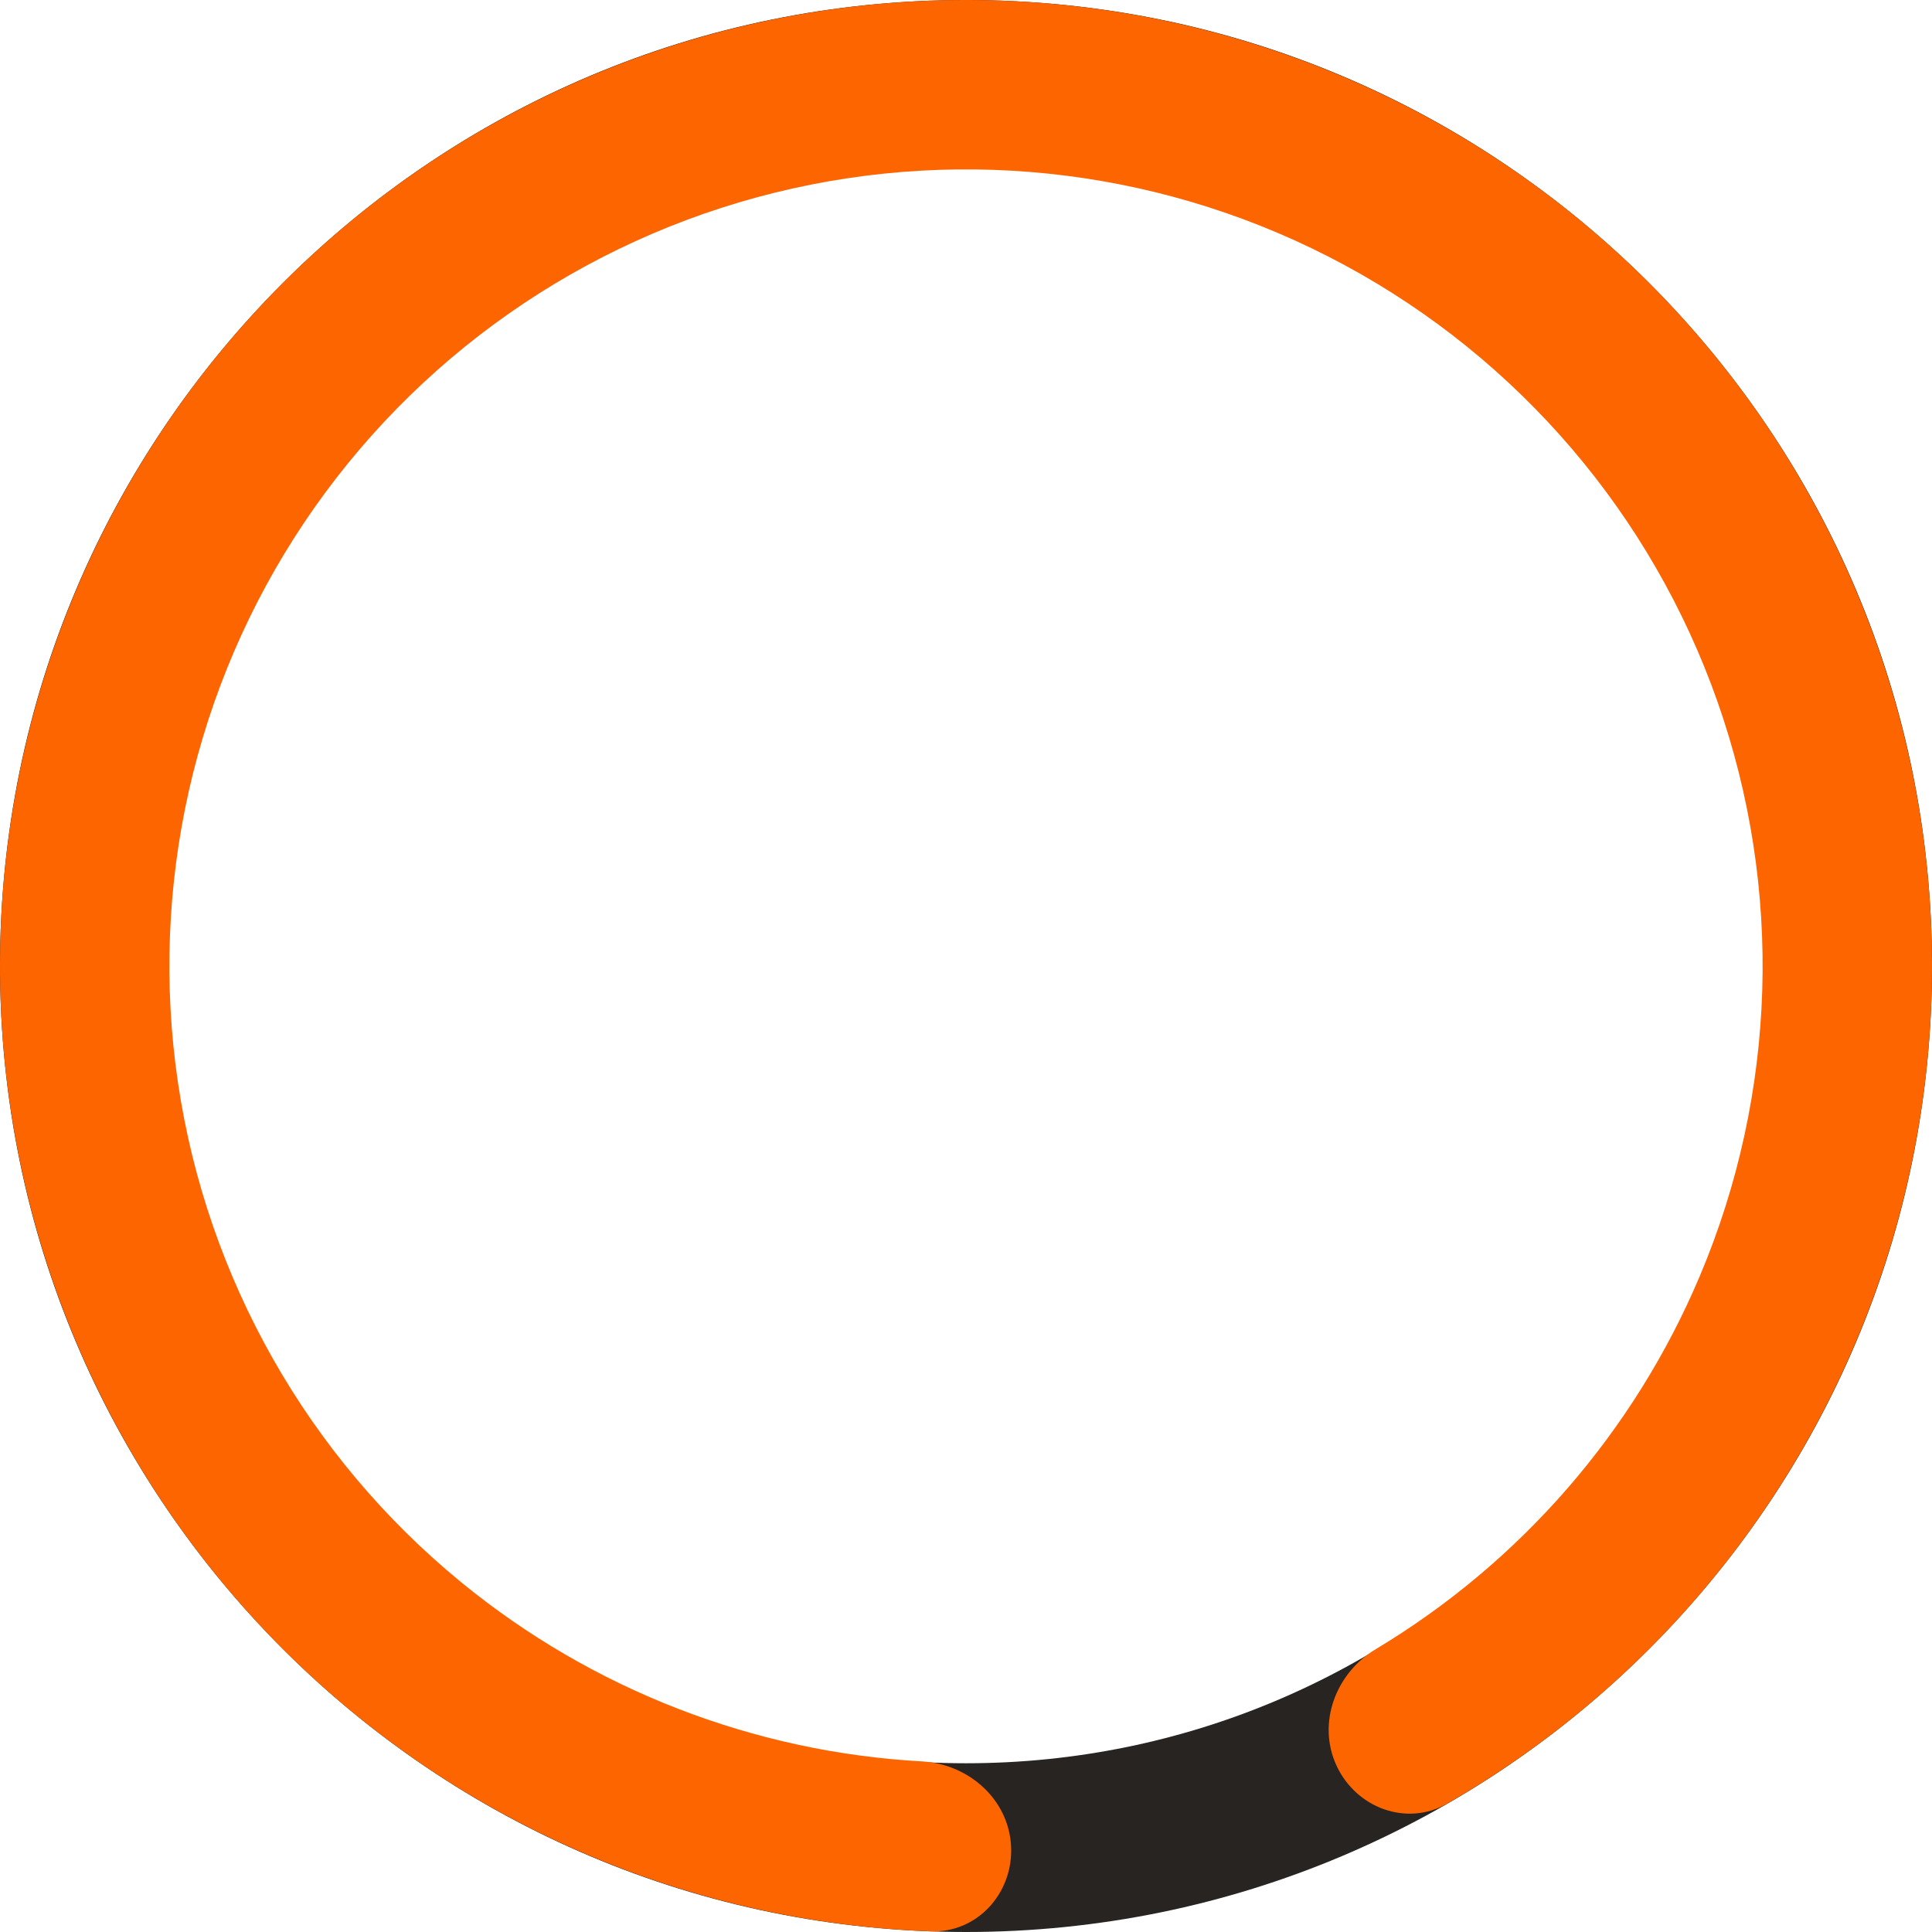 <?xml version="1.0" encoding="UTF-8"?> <svg xmlns="http://www.w3.org/2000/svg" width="175" height="175" viewBox="0 0 175 175" fill="none"><path d="M175 87.5C175 135.825 135.825 175 87.5 175C39.175 175 0 135.825 0 87.5C0 39.175 39.175 0 87.5 0C135.825 0 175 39.175 175 87.5ZM15.286 87.5C15.286 127.383 47.617 159.715 87.5 159.715C127.383 159.715 159.715 127.383 159.715 87.5C159.715 47.617 127.383 15.286 87.5 15.286C47.617 15.286 15.286 47.617 15.286 87.5Z" fill="#272422"></path><path d="M91.583 167.225C91.8 171.456 88.54 175.097 84.306 174.942C65.267 174.247 46.893 167.348 32.047 155.185C15.216 141.395 4.126 121.829 0.942 100.304C-2.242 78.779 2.709 56.84 14.827 38.767C26.946 20.695 45.363 7.787 66.486 2.561C87.608 -2.665 109.92 0.167 129.067 10.504C148.214 20.84 162.823 37.94 170.043 58.467C177.263 78.993 176.576 101.474 168.116 121.521C160.654 139.203 147.617 153.873 131.097 163.366C127.424 165.477 122.843 163.775 121.062 159.931C119.28 156.087 120.98 151.561 124.613 149.382C137.686 141.542 148.003 129.721 153.98 115.556C160.957 99.023 161.524 80.485 155.57 63.558C149.616 46.63 137.569 32.529 121.779 24.005C105.989 15.48 87.589 13.145 70.171 17.455C52.752 21.764 37.564 32.409 27.57 47.312C17.576 62.216 13.494 80.308 16.119 98.059C18.745 115.809 27.89 131.945 41.771 143.317C53.664 153.061 68.302 158.708 83.523 159.548C87.753 159.782 91.367 162.993 91.583 167.225Z" fill="#FD6500"></path></svg> 